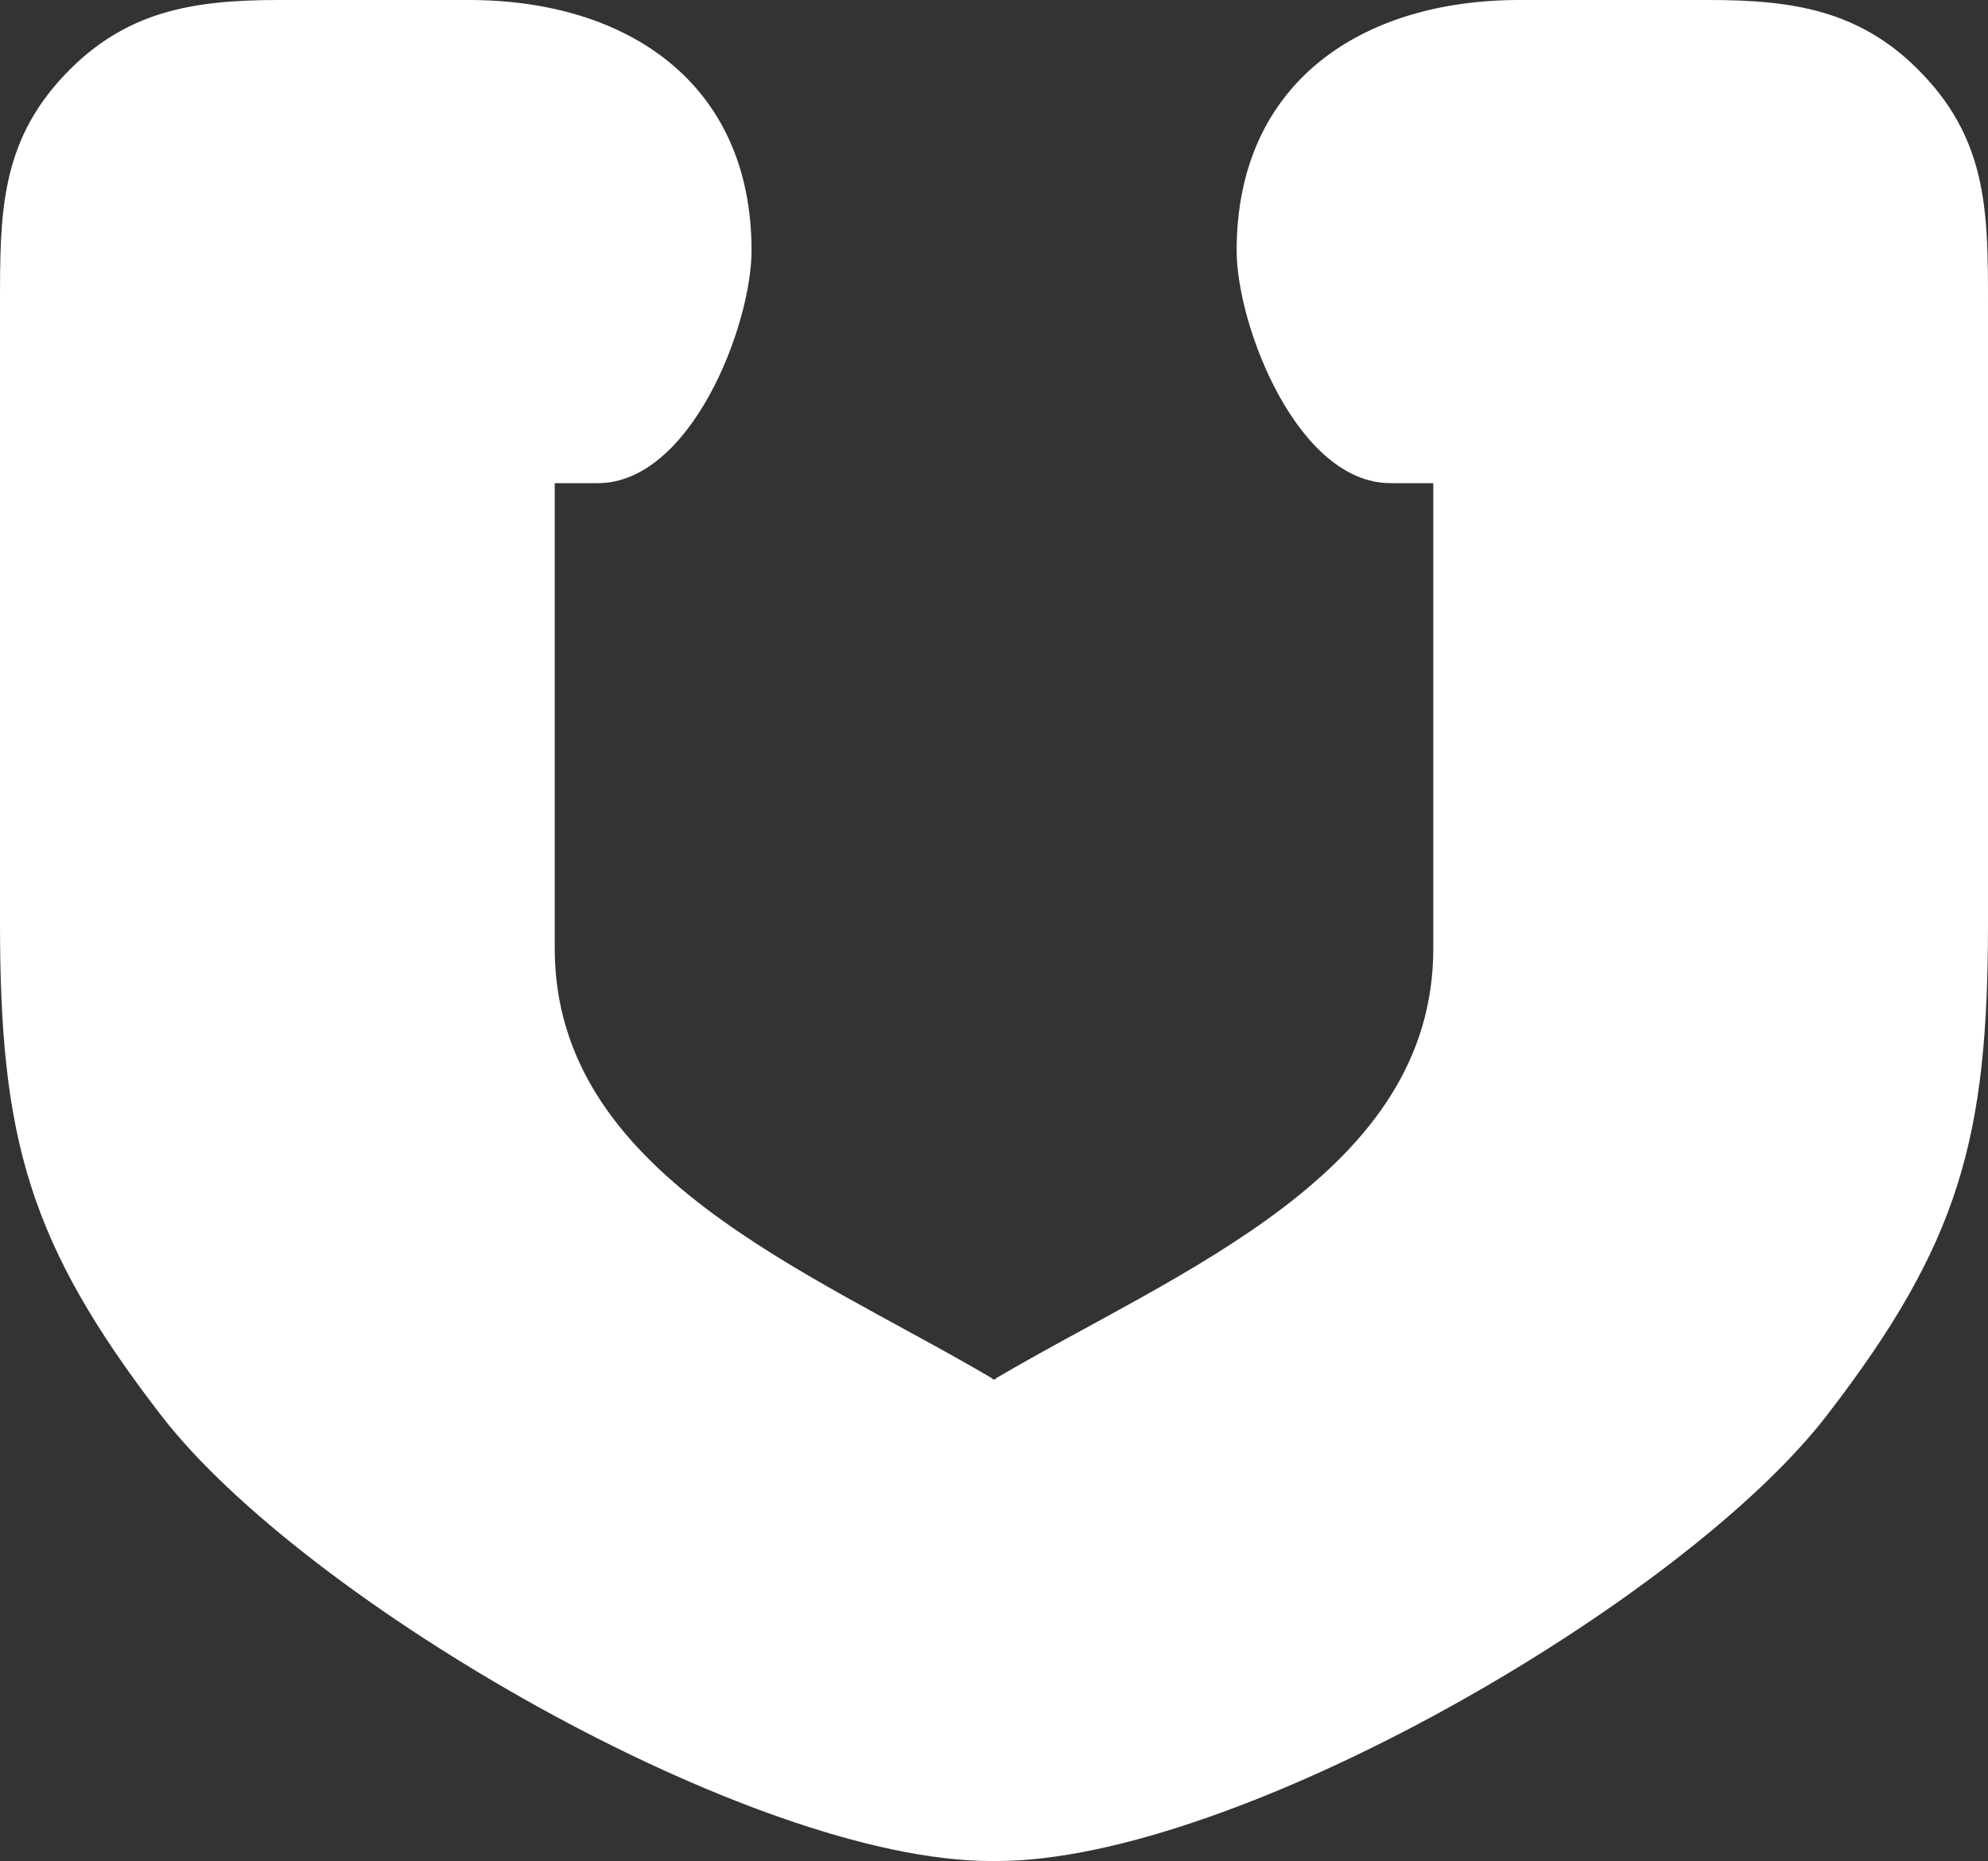 <svg id="Livello_1" data-name="Livello 1" xmlns="http://www.w3.org/2000/svg" viewBox="0 0 534.18 500"><rect x="0" y="0" width="534.18" height="500" fill="#333333" stroke="none"/><defs><style>.cls-1{fill:#fff;}</style></defs><title>v_bianca</title><path id="Path_55" data-name="Path 55" class="cls-1" d="M459.24,0h-51c-42.31,0-75.95,22.11-75.95,67.31,0,20.19,16.35,62.5,41.34,62.5h11.5v125c0,60.57-68.28,86.54-117.31,115.38l-.49.41h-.47l-.49-.41c-49-28.84-117.31-54.81-117.31-115.38v-125H160.6c25,0,41.34-42.3,41.34-62.5C201.94,22.11,168.28,0,126,0H75C51.92,0,33.65,2.88,17.3,20.19,0,38.46,0,57.69,0,81.73V248.08C0,305.77,7.65,334,43.23,380.18,81.69,430.18,201.93,500,266.36,500h1.46c64.43,0,184.67-69.82,223.13-119.82,35.58-46.15,43.23-74.42,43.23-132.1V81.76c0-24,0-43.27-17.3-61.54C500.58,2.92,482.31,0,459.24,0Z"/></svg>